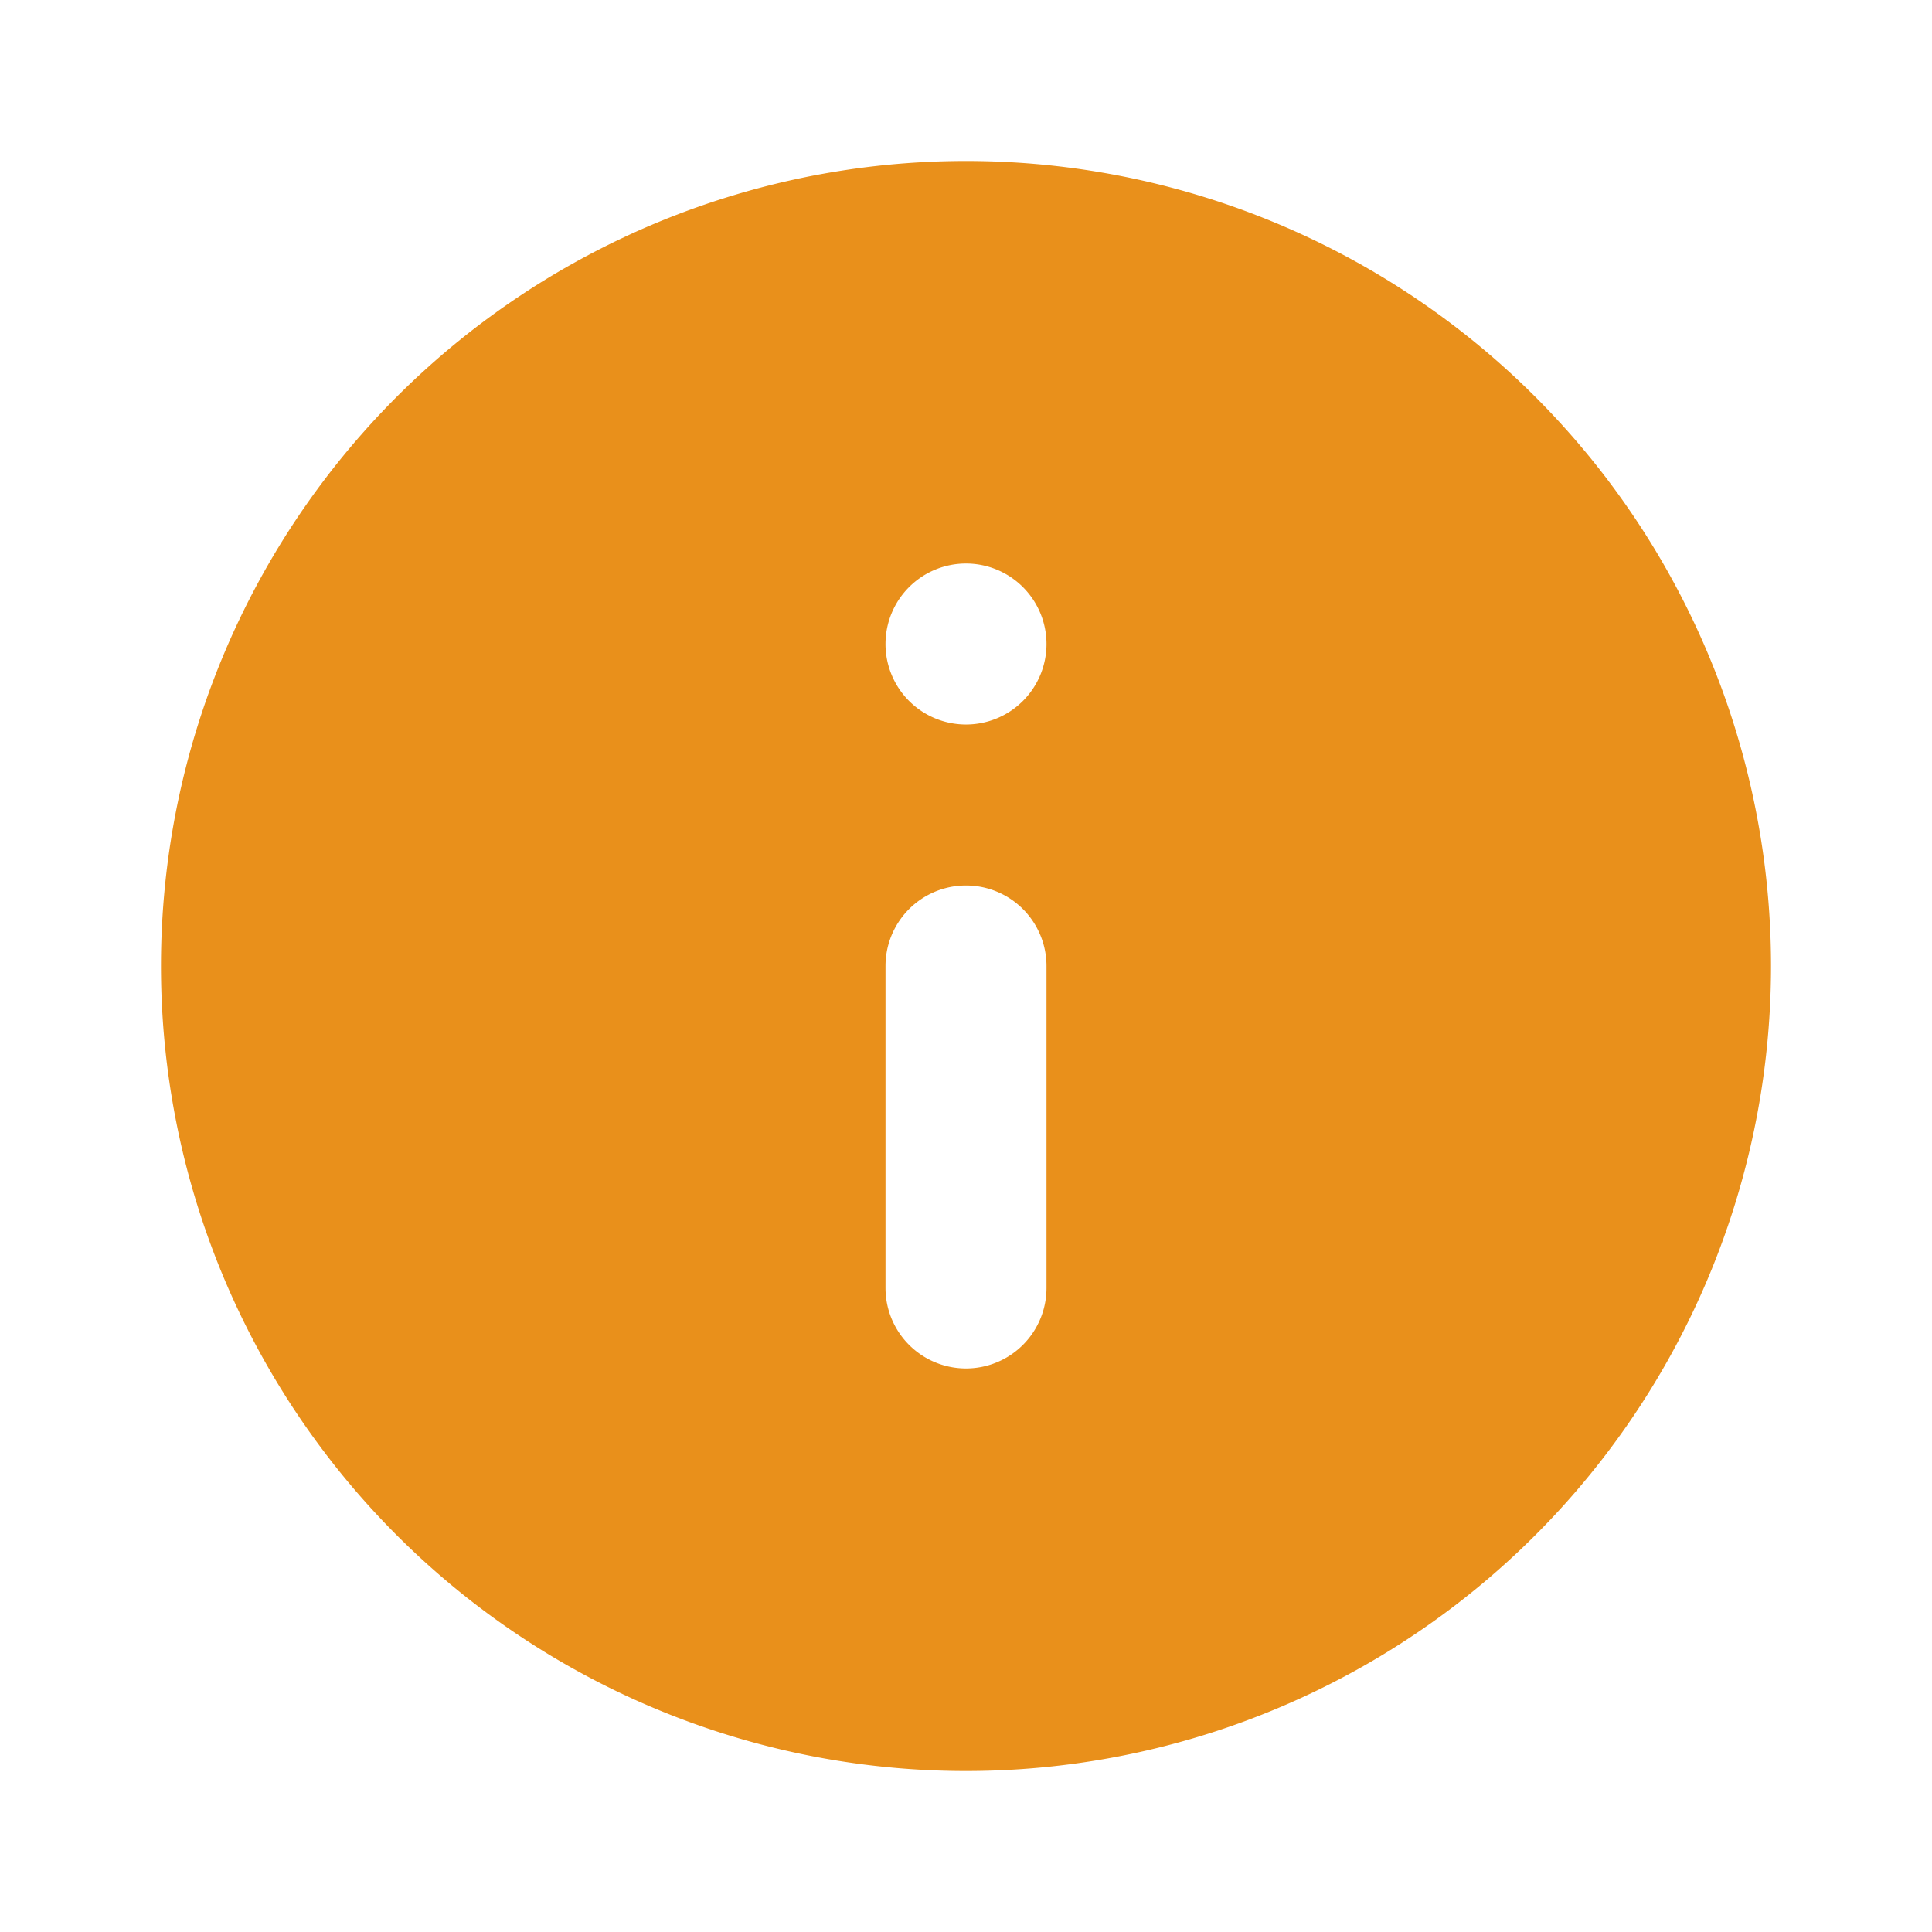 <svg id="info-circle-Filled" xmlns="http://www.w3.org/2000/svg" width="29.402" height="29.402" viewBox="0 0 29.402 29.402">
  <defs>
    <style>
      .cls-1 {
        fill: rgba(255,255,255,0);
      }

      .cls-2 {
        fill: #e9901b;
      }
    </style>
  </defs>
  <rect id="Path" class="cls-1" width="29.402" height="29.402"/>
  <path id="info-circle-Filled_1_" class="cls-2" d="M361.251,2555a12.251,12.251,0,1,0,12.251,12.25A12.251,12.251,0,0,0,361.251,2555Zm1.225,17.151a1.225,1.225,0,1,1-2.45,0v-4.9a1.225,1.225,0,1,1,2.45,0Zm-1.225-8.575a1.225,1.225,0,1,1,1.225-1.225A1.225,1.225,0,0,1,361.251,2563.576Z" transform="translate(-346.55 -2552.55)"/>
</svg>
